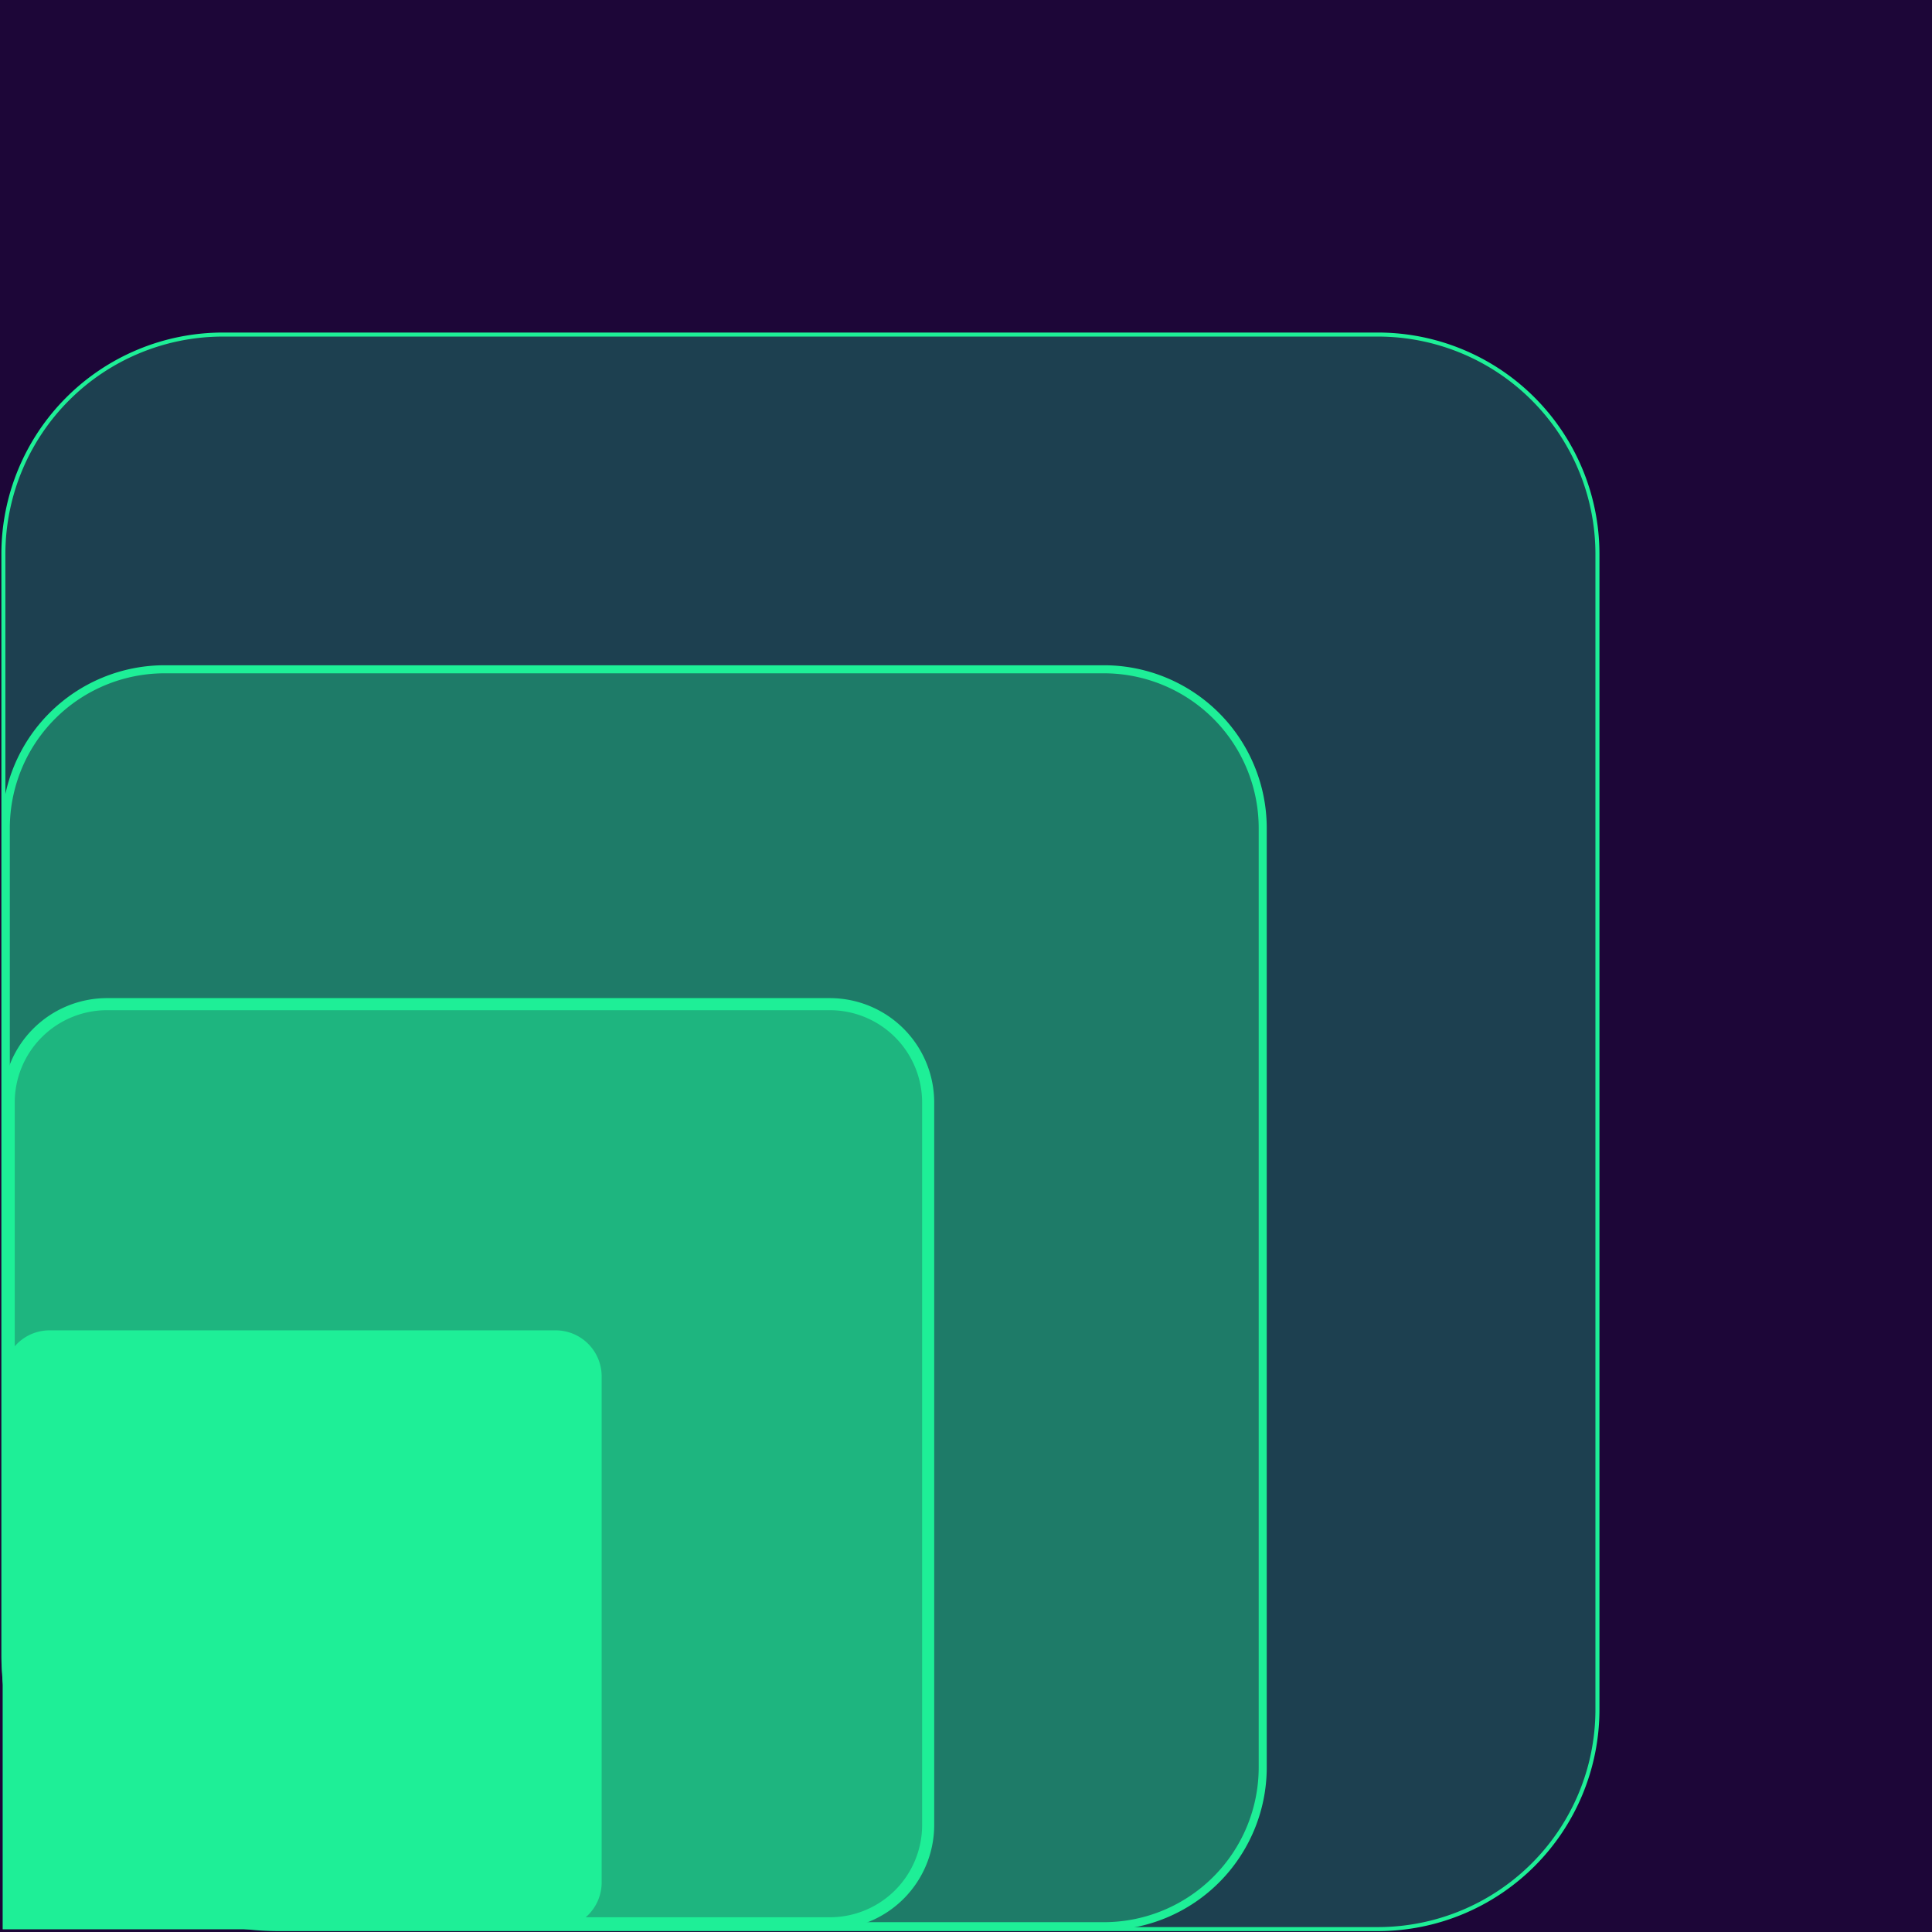 <svg id="Livello_1" data-name="Livello 1" xmlns="http://www.w3.org/2000/svg" viewBox="0 0 120 120">
  <defs>
    <style>
      .cls-1 {
        fill: #fff;
      }

      .cls-2 {
        fill: #1d0638;
      }

      .cls-3 {
        fill: #1d4050;
        stroke-width: 0.25px;
      }

      .cls-3, .cls-4, .cls-5, .cls-6 {
        stroke: #1eef97;
        stroke-miterlimit: 10;
      }

      .cls-4 {
        fill: #1e7b68;
        stroke-width: 0.5px;
      }

      .cls-5 {
        fill: #1eb57f;
        stroke-width: 0.75px;
      }

      .cls-6 {
        fill: #1eef97;
      }
    </style>
  </defs>
  <rect class="cls-1" x="-99.47" y="-345.15" width="320" height="1021"/>
  <rect class="cls-2" width="120" height="120"/>
  <path class="cls-3" d="M85.62,119.82H17.21a17.08,17.08,0,0,1-17-17V34.38a13.64,13.64,0,0,1,13.6-13.6H85.62a13.64,13.64,0,0,1,13.6,13.6v71.84A13.64,13.64,0,0,1,85.62,119.82Z"/>
  <path class="cls-4" d="M68.59,119.64H17.07A16.76,16.76,0,0,1,.36,102.93V51.41a9.87,9.87,0,0,1,9.85-9.84H68.59a9.87,9.87,0,0,1,9.84,9.84v58.38A9.87,9.87,0,0,1,68.59,119.64Z"/>
  <path class="cls-5" d="M51.56,119.46H.54v-51a6.11,6.11,0,0,1,6.1-6.09H51.56a6.11,6.11,0,0,1,6.09,6.09v44.92A6.11,6.11,0,0,1,51.56,119.46Z"/>
  <path class="cls-6" d="M34.52,119.28H.72V85.48a2.36,2.36,0,0,1,2.35-2.35H34.52a2.36,2.36,0,0,1,2.35,2.35v31.45A2.36,2.36,0,0,1,34.52,119.28Z"/>
</svg>
